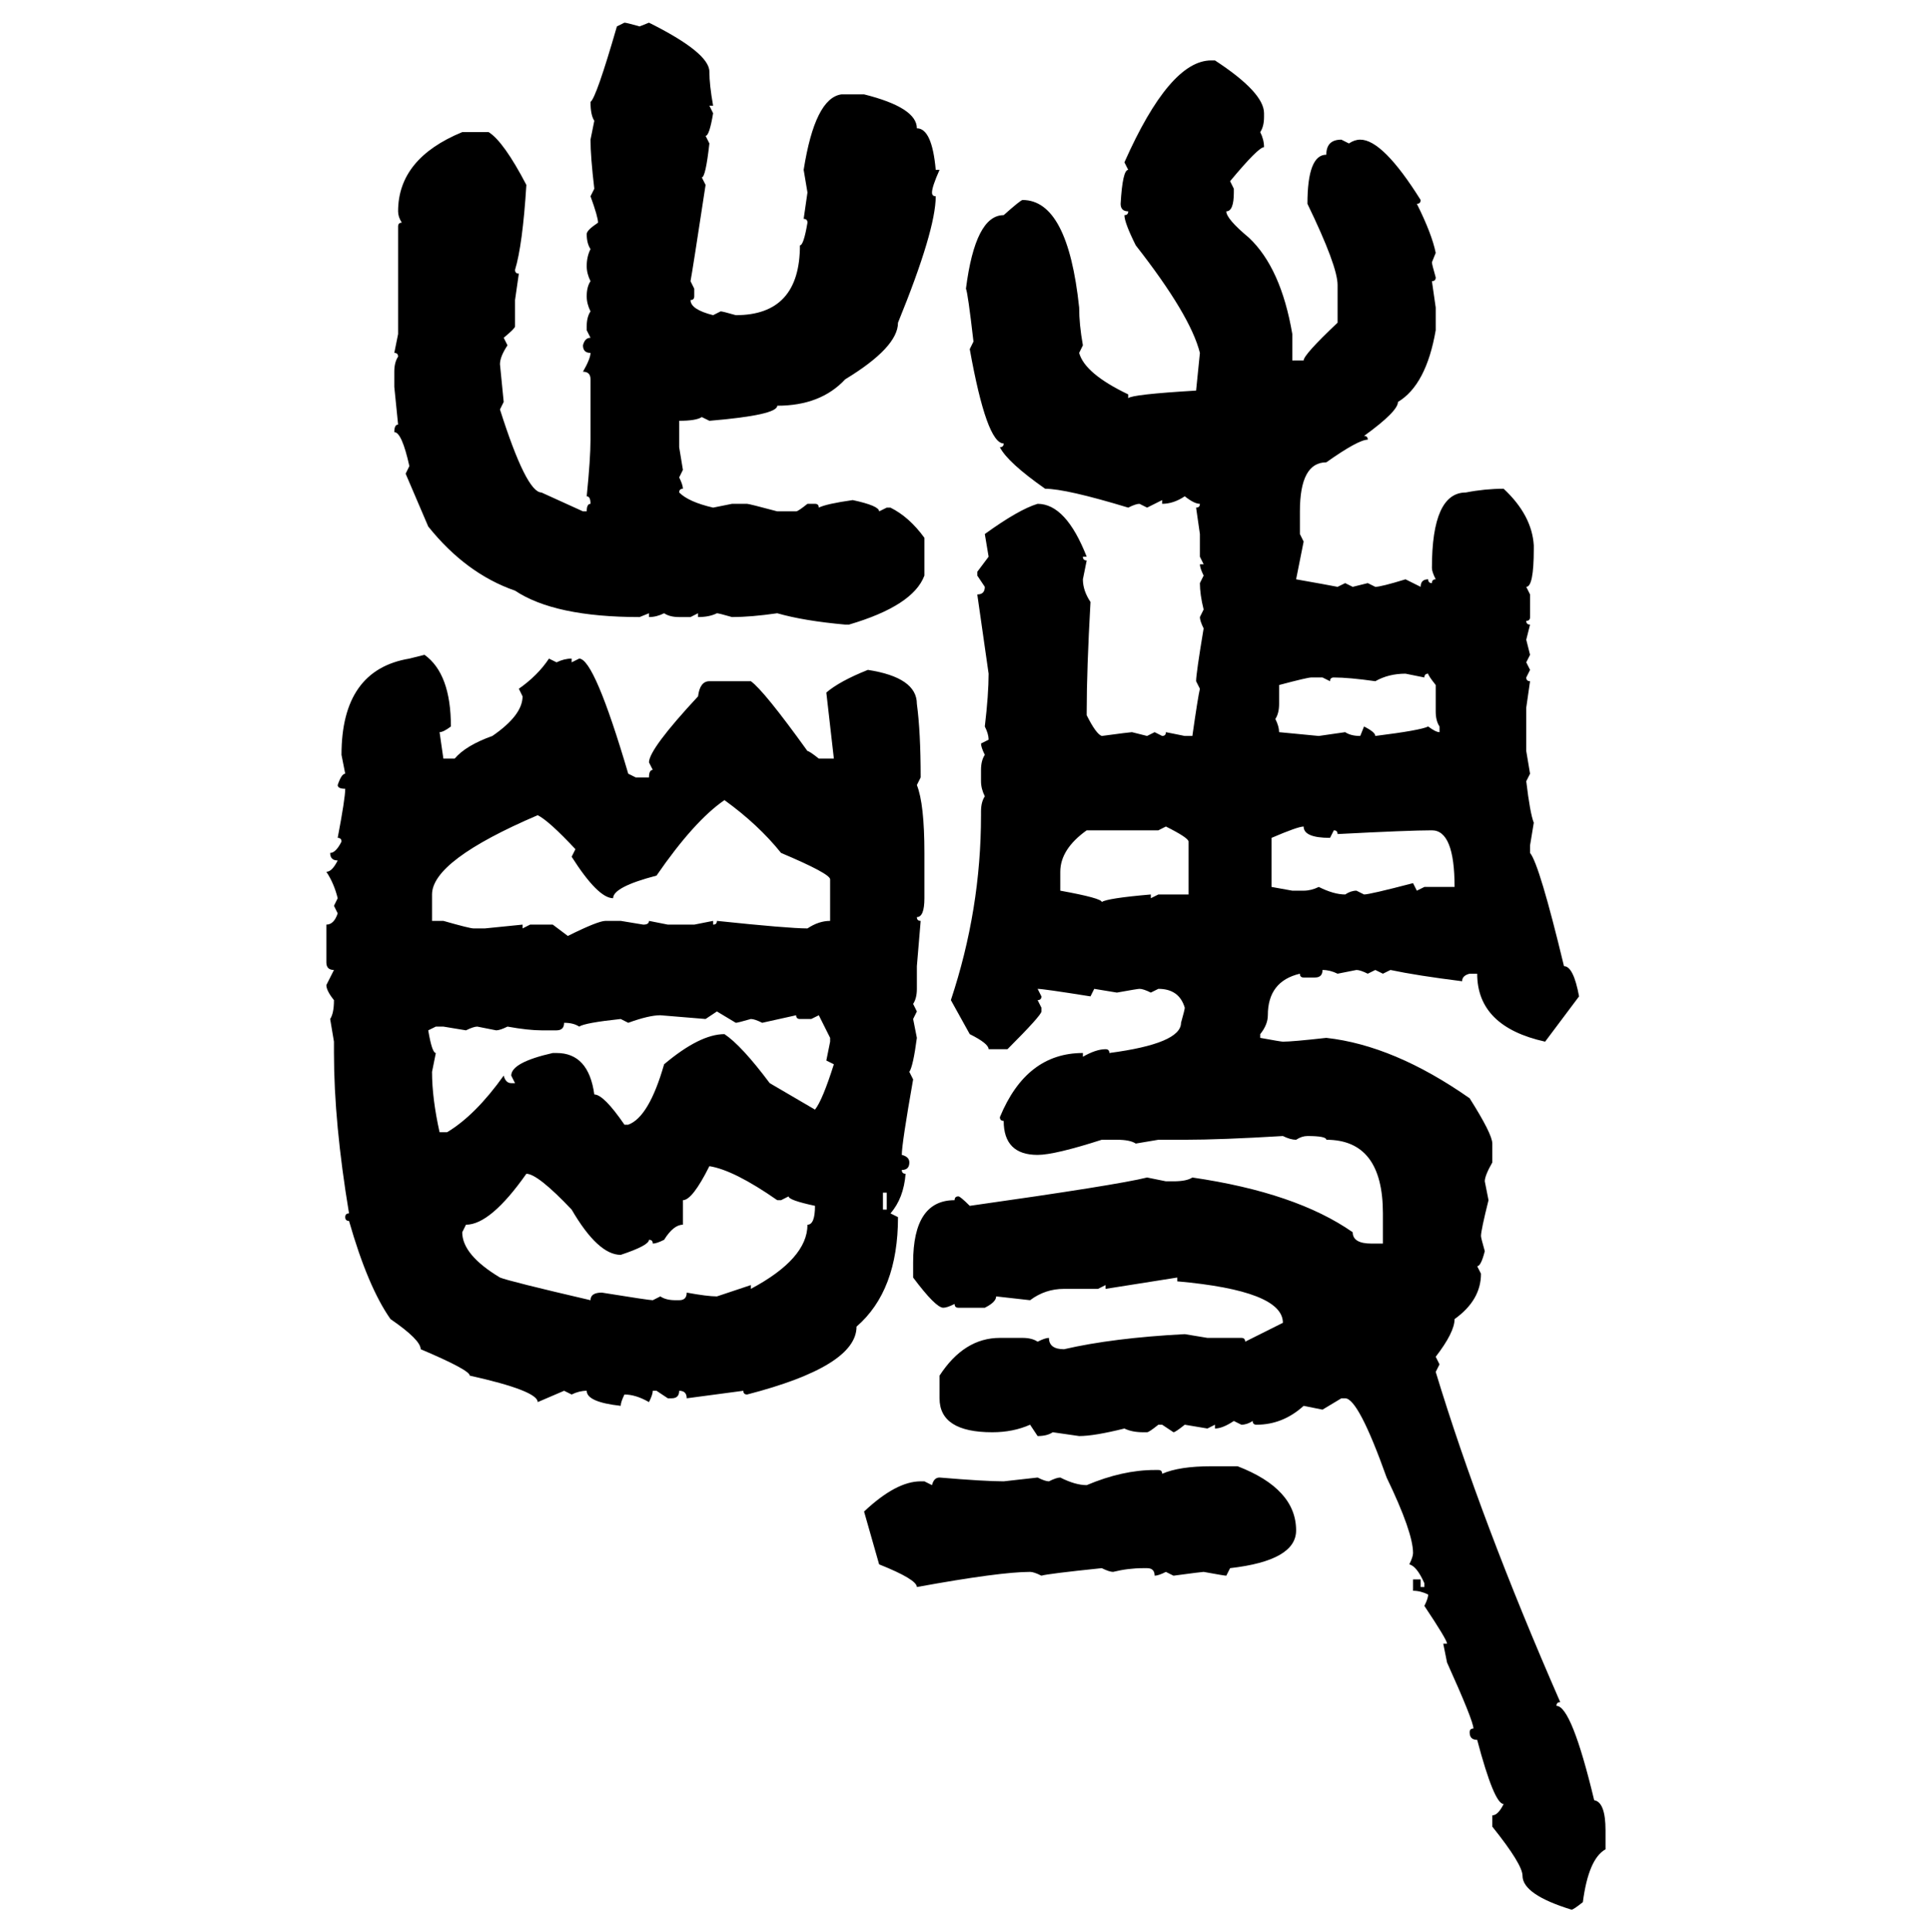 <svg xmlns="http://www.w3.org/2000/svg" xmlns:xlink="http://www.w3.org/1999/xlink" width="299.707" height="300"><path d="M95.80 4.10L96.97 3.52Q97.27 3.52 99.32 4.10L99.32 4.10L100.78 3.52Q110.16 8.20 110.16 11.13L110.16 11.13Q110.16 13.18 110.74 16.41L110.74 16.41L110.16 16.41L110.74 17.58Q110.16 21.09 109.57 21.09L109.57 21.09L110.16 22.27Q109.57 27.54 108.98 27.54L108.98 27.54L109.57 28.71Q107.52 42.19 107.23 43.65L107.23 43.65L107.81 44.82L107.81 46.00Q107.81 46.58 107.23 46.58L107.23 46.58Q107.23 48.05 110.74 48.93L110.74 48.93L111.91 48.34Q112.21 48.34 114.26 48.93L114.26 48.93Q124.22 48.93 124.22 38.09L124.22 38.09Q124.80 38.09 125.39 34.57L125.39 34.57Q125.39 33.98 124.80 33.98L124.80 33.98L125.39 29.88L124.80 26.37Q126.56 15.23 130.66 14.65L130.66 14.65L134.18 14.65Q142.38 16.70 142.38 19.92L142.38 19.92Q144.73 19.92 145.31 26.37L145.31 26.37L145.90 26.37Q144.73 29.00 144.73 29.88L144.73 29.88Q144.73 30.47 145.31 30.47L145.31 30.47Q145.31 35.74 139.45 50.10L139.45 50.10Q139.45 53.91 131.25 58.89L131.25 58.89Q127.44 62.99 120.70 62.99L120.70 62.99Q120.70 64.45 110.16 65.33L110.16 65.33L108.98 64.75Q108.11 65.33 105.47 65.33L105.47 65.33L105.47 69.43L106.05 72.95L105.47 74.12Q106.05 75.29 106.05 75.88L106.05 75.88Q105.47 75.88 105.47 76.46L105.47 76.46Q106.93 77.93 110.74 78.81L110.74 78.81L113.67 78.22L116.02 78.22Q116.31 78.22 120.70 79.39L120.70 79.39L123.63 79.39Q123.93 79.39 125.39 78.22L125.39 78.22L126.56 78.22Q127.15 78.22 127.15 78.81L127.15 78.81Q128.32 78.22 132.42 77.64L132.42 77.64Q136.52 78.52 136.52 79.39L136.52 79.39L137.70 78.81L138.28 78.81Q141.21 80.27 143.55 83.50L143.55 83.50L143.55 89.36Q141.80 94.04 131.84 96.97L131.84 96.97L131.25 96.97Q124.80 96.39 120.70 95.21L120.70 95.21Q116.60 95.80 113.67 95.80L113.67 95.80Q111.62 95.21 111.33 95.21L111.33 95.21Q110.16 95.80 108.40 95.80L108.40 95.80L108.40 95.21L107.23 95.80L105.47 95.80Q104.00 95.80 103.13 95.21L103.13 95.21Q101.95 95.80 100.78 95.80L100.78 95.80L100.78 95.21L99.32 95.80Q86.13 95.80 79.98 91.70L79.98 91.70Q72.36 89.06 66.50 81.74L66.50 81.74L62.99 73.54L63.57 72.36Q62.40 67.09 61.23 67.09L61.23 67.09Q61.23 65.92 61.82 65.92L61.82 65.92L61.23 60.06L61.23 57.71Q61.23 56.25 61.82 55.37L61.82 55.37Q61.82 54.79 61.23 54.79L61.23 54.79L61.82 51.86L61.82 35.16Q61.82 34.57 62.40 34.57L62.40 34.57Q61.82 33.69 61.82 32.81L61.82 32.81Q61.82 24.61 71.78 20.51L71.78 20.51L75.88 20.51Q78.22 21.97 81.74 28.71L81.74 28.71Q81.15 38.09 79.98 41.89L79.98 41.89Q79.98 42.48 80.57 42.48L80.57 42.48L79.98 46.58L79.98 50.68Q79.98 50.98 78.22 52.44L78.22 52.44L78.81 53.61Q77.64 55.37 77.64 56.54L77.64 56.54L78.22 62.40L77.64 63.57Q81.74 76.46 84.08 76.46L84.08 76.46L90.53 79.39L91.11 79.39Q91.11 78.22 91.70 78.22L91.70 78.22Q91.70 77.05 91.11 77.05L91.11 77.05Q91.70 71.19 91.70 68.26L91.70 68.26L91.70 58.89Q91.70 57.71 90.53 57.71L90.53 57.71Q91.70 55.66 91.70 54.79L91.70 54.79Q90.53 54.79 90.53 53.61L90.53 53.61Q90.82 52.44 91.70 52.44L91.70 52.44L91.11 51.27L91.11 50.68Q91.11 49.22 91.70 48.34L91.70 48.34Q91.11 47.17 91.11 46.00L91.11 46.00Q91.11 44.53 91.70 43.65L91.70 43.65Q91.11 42.48 91.11 41.31L91.11 41.31Q91.11 39.84 91.70 38.67L91.70 38.67Q91.11 37.79 91.11 36.33L91.11 36.33Q91.11 35.74 92.87 34.57L92.87 34.57Q92.87 33.69 91.70 30.47L91.70 30.47L92.29 29.30Q91.70 24.32 91.70 21.68L91.70 21.68L92.29 18.75Q91.70 17.87 91.70 15.82L91.70 15.82Q92.58 15.23 95.80 4.10L95.80 4.10ZM188.09 9.38L188.09 9.38L188.67 9.38Q196.29 14.36 196.29 17.58L196.29 17.58L196.29 18.16Q196.29 19.63 195.70 20.51L195.70 20.51Q196.29 21.68 196.29 22.85L196.29 22.85Q195.41 22.85 191.02 28.13L191.02 28.13L191.60 29.30L191.60 29.88Q191.60 32.81 190.43 32.81L190.43 32.81Q190.43 33.98 193.95 36.91L193.95 36.91Q198.93 41.60 200.68 51.86L200.68 51.86L200.68 55.96L202.44 55.96Q202.44 55.08 207.71 50.10L207.71 50.10L207.71 44.24Q207.71 41.31 203.03 31.64L203.03 31.64Q203.03 24.02 205.96 24.02L205.96 24.02Q205.96 21.68 208.30 21.68L208.30 21.68L209.47 22.27Q210.35 21.68 211.23 21.68L211.23 21.68Q214.75 21.68 220.61 31.05L220.61 31.05Q220.61 31.64 220.02 31.64L220.02 31.64Q222.36 36.33 222.95 39.26L222.95 39.26L222.36 40.72Q222.36 41.02 222.95 43.07L222.95 43.07Q222.95 43.65 222.36 43.65L222.36 43.65L222.95 47.75L222.95 51.27Q221.48 59.77 217.09 62.40L217.09 62.40Q217.09 63.87 211.82 67.68L211.82 67.68Q212.40 67.68 212.40 68.26L212.40 68.26Q210.94 68.26 205.96 71.78L205.96 71.78Q201.86 71.78 201.86 79.39L201.86 79.39L201.86 82.91L202.44 84.08L201.27 89.94Q206.25 90.82 207.71 91.11L207.71 91.11L208.89 90.53L210.06 91.11L212.40 90.53L213.57 91.11Q214.45 91.11 218.26 89.94L218.26 89.94L220.61 91.11Q220.61 89.94 221.78 89.94L221.78 89.94Q221.78 90.53 222.36 90.53L222.36 90.53Q222.36 89.94 222.95 89.94L222.95 89.94Q222.36 88.77 222.36 88.18L222.36 88.18Q222.36 76.46 227.64 76.46L227.64 76.46Q230.57 75.88 233.50 75.88L233.50 75.88Q237.89 79.98 238.18 84.67L238.18 84.67L238.18 85.25Q238.18 91.11 237.01 91.11L237.01 91.11L237.60 92.29L237.60 95.80Q237.60 96.39 237.01 96.39L237.01 96.39Q237.01 96.97 237.60 96.97L237.60 96.97L237.01 99.32L237.60 101.66L237.01 102.83L237.60 104.00L237.01 105.18Q237.01 105.76 237.60 105.76L237.60 105.76L237.01 109.86L237.01 116.60L237.60 120.12L237.01 121.29Q237.60 126.27 238.18 127.73L238.18 127.73L237.60 131.25L237.60 132.42Q239.06 134.18 242.87 150L242.87 150Q244.34 150 245.21 154.69L245.21 154.69L239.94 161.72Q229.39 159.38 229.39 151.17L229.39 151.17L228.22 151.17Q227.05 151.46 227.05 152.34L227.05 152.34Q220.02 151.46 215.92 150.59L215.92 150.59L214.75 151.17L213.57 150.59L212.40 151.17Q211.23 150.59 210.64 150.59L210.64 150.59L207.71 151.17Q206.54 150.59 205.37 150.59L205.37 150.59Q205.37 151.76 204.20 151.76L204.20 151.76L202.44 151.76Q201.86 151.76 201.86 151.17L201.86 151.17Q196.88 152.34 196.88 157.62L196.88 157.62Q196.88 159.08 195.70 160.55L195.70 160.55L195.70 161.13Q198.93 161.72 199.22 161.72L199.22 161.72Q200.68 161.72 205.96 161.13L205.96 161.13Q216.50 162.30 228.22 170.51L228.22 170.51Q231.74 176.07 231.74 177.54L231.74 177.54L231.74 180.47Q230.57 182.52 230.57 183.40L230.57 183.40L231.15 186.33Q229.98 191.02 229.98 191.89L229.98 191.89Q229.98 192.19 230.57 194.24L230.57 194.24Q229.98 196.58 229.39 196.58L229.39 196.58L229.98 197.75Q229.98 201.86 225.88 204.79L225.88 204.79Q225.88 206.84 222.95 210.64L222.95 210.64L223.54 211.82L222.95 212.99Q229.98 236.13 242.29 264.26L242.29 264.26Q241.70 264.26 241.70 264.84L241.70 264.84Q244.04 264.84 247.56 279.49L247.56 279.49Q249.32 279.79 249.32 284.18L249.32 284.18L249.32 287.11Q246.68 288.57 245.80 295.31L245.80 295.31Q244.34 296.48 244.04 296.48L244.04 296.48Q236.43 294.14 236.43 291.21L236.43 291.21Q236.43 289.45 231.74 283.59L231.74 283.59L231.74 281.84Q232.62 281.84 233.50 280.08L233.50 280.08Q232.03 280.08 229.39 270.12L229.39 270.12Q228.22 270.12 228.22 268.95L228.22 268.95Q228.22 268.36 228.81 268.36L228.81 268.36Q228.81 267.19 224.71 258.11L224.71 258.11L224.12 255.18L224.71 255.18Q224.71 254.59 221.19 249.32L221.19 249.32Q221.78 248.14 221.78 247.56L221.78 247.56Q220.61 246.97 219.43 246.97L219.43 246.97L219.43 245.21L220.61 245.21L220.61 246.39L221.19 246.39L221.19 245.80Q220.02 243.16 218.85 242.87L218.85 242.87Q219.43 241.70 219.43 241.11L219.43 241.11Q219.43 237.89 215.33 229.39L215.33 229.39Q210.94 217.09 208.89 217.09L208.89 217.09L208.30 217.09L205.37 218.85L202.44 218.26Q199.22 221.19 195.12 221.19L195.12 221.19Q194.53 221.19 194.53 220.61L194.53 220.61Q193.65 221.19 192.77 221.19L192.77 221.19L191.60 220.61Q189.84 221.78 188.67 221.78L188.67 221.78L188.67 221.19L187.50 221.78L183.98 221.19Q182.52 222.36 182.23 222.36L182.23 222.36L180.47 221.19L179.88 221.19Q178.42 222.36 178.13 222.36L178.13 222.36L177.54 222.36Q175.78 222.36 174.61 221.78L174.61 221.78Q169.92 222.95 167.58 222.95L167.58 222.95L163.48 222.36Q162.60 222.95 161.13 222.95L161.13 222.95L159.96 221.19Q157.32 222.36 154.10 222.36L154.10 222.36Q145.90 222.36 145.90 217.09L145.90 217.09L145.90 213.57Q149.71 207.71 155.27 207.71L155.27 207.71L158.79 207.71Q160.25 207.71 161.13 208.30L161.13 208.30Q162.30 207.71 162.89 207.71L162.89 207.71Q162.89 209.47 165.23 209.47L165.23 209.47Q172.85 207.71 183.98 207.13L183.98 207.13L187.50 207.71L192.77 207.71Q193.36 207.71 193.36 208.30L193.36 208.30L199.22 205.37Q199.22 200.39 182.81 198.93L182.81 198.93L182.81 198.34L171.68 200.10L171.68 199.51L170.51 200.10L165.23 200.10Q162.30 200.10 159.96 201.86L159.96 201.86L154.69 201.27Q154.69 202.15 152.93 203.03L152.93 203.03L148.83 203.03Q148.24 203.03 148.24 202.44L148.24 202.44Q147.07 203.03 146.48 203.03L146.48 203.03Q145.31 203.03 141.80 198.34L141.80 198.34L141.80 196.00Q141.80 186.33 148.24 186.33L148.24 186.33Q148.24 185.74 148.83 185.74L148.83 185.74Q149.12 185.74 150.59 187.21L150.59 187.21Q173.44 183.98 178.13 182.81L178.13 182.81L181.05 183.40L182.23 183.40Q184.28 183.40 185.16 182.81L185.16 182.81Q201.27 185.16 210.06 191.31L210.06 191.31Q210.06 193.07 212.99 193.07L212.99 193.07L214.75 193.07L214.75 188.38Q214.75 176.95 205.96 176.95L205.96 176.95Q205.96 176.37 203.03 176.37L203.03 176.37Q202.15 176.37 201.27 176.95L201.27 176.95Q200.39 176.95 199.22 176.37L199.22 176.37Q189.55 176.95 183.98 176.95L183.98 176.95L179.88 176.95L176.37 177.54Q175.49 176.95 173.44 176.95L173.44 176.95L171.09 176.95Q163.77 179.30 161.13 179.30L161.13 179.30Q155.86 179.30 155.86 174.02L155.86 174.02Q155.27 174.02 155.27 173.44L155.27 173.44Q159.38 163.48 168.16 163.48L168.16 163.48L168.16 164.06Q170.21 162.89 171.68 162.89L171.68 162.89Q172.27 162.89 172.27 163.48L172.27 163.48Q183.40 162.01 183.40 158.79L183.40 158.79Q183.98 156.74 183.98 156.45L183.98 156.45Q183.11 153.52 179.88 153.52L179.88 153.52L178.71 154.10Q177.54 153.52 176.95 153.52L176.95 153.52Q176.66 153.52 173.44 154.10L173.44 154.10L169.92 153.52L169.34 154.69Q162.01 153.52 161.13 153.52L161.13 153.52L161.72 154.69Q161.72 155.27 161.13 155.27L161.13 155.27L161.72 156.45L161.72 157.03Q161.72 157.62 156.45 162.89L156.45 162.89L153.52 162.89Q153.52 162.01 150.59 160.55L150.59 160.55L147.66 155.27Q152.34 141.21 152.34 126.56L152.34 126.56L152.34 125.98Q152.34 124.51 152.93 123.63L152.93 123.63Q152.34 122.46 152.34 121.29L152.34 121.29L152.34 119.53Q152.34 118.07 152.93 117.19L152.93 117.19Q152.34 116.02 152.34 115.43L152.34 115.43L153.52 114.84Q153.52 113.96 152.93 112.79L152.93 112.79Q153.52 107.81 153.52 104.59L153.52 104.59L151.76 92.29Q152.93 92.29 152.93 91.11L152.93 91.11L151.76 89.36L151.76 88.77L153.52 86.43L152.93 82.91Q158.20 79.10 161.13 78.22L161.13 78.22Q165.53 78.22 168.75 86.43L168.75 86.43L168.16 86.43Q168.16 87.01 168.75 87.01L168.75 87.01L168.16 89.94Q168.16 91.70 169.34 93.46L169.34 93.46Q168.75 104.00 168.75 110.45L168.75 110.45L168.75 111.04Q170.21 113.96 171.09 114.26L171.09 114.26Q175.49 113.67 175.78 113.67L175.78 113.67L178.13 114.26L179.30 113.67L180.47 114.26Q181.05 114.26 181.05 113.67L181.05 113.67L183.98 114.26L185.16 114.26Q186.04 108.11 186.33 106.93L186.33 106.93L185.74 105.76Q185.74 104.59 186.91 97.56L186.91 97.56Q186.33 96.39 186.33 95.80L186.33 95.80L186.91 94.63Q186.33 92.29 186.33 90.53L186.33 90.53L186.91 89.36Q186.33 88.18 186.33 87.60L186.33 87.60L186.91 87.60L186.33 86.43L186.33 82.91L185.74 78.81Q186.33 78.81 186.33 78.22L186.33 78.22Q185.45 78.22 183.98 77.05L183.98 77.05Q182.23 78.22 180.47 78.22L180.47 78.22L180.47 77.64L178.13 78.81L176.95 78.22Q176.37 78.22 175.20 78.81L175.20 78.81Q165.53 75.88 162.30 75.88L162.30 75.88Q156.45 71.78 155.27 69.43L155.27 69.43Q155.86 69.43 155.86 68.85L155.86 68.85Q153.22 68.85 150.59 54.20L150.59 54.20L151.17 53.03Q150.29 45.41 150 44.82L150 44.82Q151.46 33.40 155.86 33.40L155.86 33.40Q158.50 31.05 158.79 31.05L158.79 31.05Q165.82 31.05 167.58 47.75L167.58 47.75Q167.58 50.39 168.16 53.61L168.16 53.61L167.58 54.79Q168.46 58.01 175.20 61.23L175.20 61.23L175.20 61.82Q175.78 61.23 185.74 60.64L185.74 60.64L186.33 54.79Q184.86 48.93 176.37 38.09L176.37 38.09Q174.61 34.57 174.61 33.40L174.61 33.40Q175.20 33.40 175.20 32.81L175.20 32.81Q174.02 32.81 174.02 31.64L174.02 31.64Q174.32 26.37 175.20 26.37L175.20 26.37L174.61 25.20Q181.64 9.38 188.09 9.38ZM63.57 102.25L65.92 101.66Q70.02 104.59 70.02 112.79L70.02 112.79Q68.85 113.67 68.26 113.67L68.26 113.67L68.85 117.77L70.61 117.77Q72.36 115.72 76.46 114.26L76.46 114.26Q81.15 111.04 81.15 108.11L81.15 108.11L80.57 106.93Q83.50 104.88 85.25 102.25L85.25 102.25L86.43 102.83Q87.60 102.25 88.77 102.25L88.77 102.25L88.77 102.83L89.94 102.25Q92.29 102.25 97.56 120.12L97.56 120.12L98.73 120.70L100.78 120.70Q100.78 119.53 101.37 119.53L101.37 119.53L100.78 118.36Q100.78 116.31 108.40 108.11L108.40 108.11Q108.69 105.76 110.16 105.76L110.16 105.76L116.60 105.76Q118.65 107.23 125.39 116.60L125.39 116.60Q125.68 116.60 127.15 117.77L127.15 117.77L129.49 117.77L128.32 107.52Q130.37 105.76 134.77 104.00L134.77 104.00Q142.38 105.18 142.38 109.28L142.38 109.28Q142.97 113.67 142.97 120.70L142.97 120.70L142.38 121.88Q143.55 124.80 143.55 132.42L143.55 132.42L143.55 139.45Q143.55 142.38 142.38 142.38L142.38 142.38Q142.38 142.97 142.97 142.97L142.97 142.97L142.38 150L142.38 153.52Q142.38 154.98 141.80 155.86L141.80 155.86L142.38 157.03L141.80 158.20L142.38 161.13Q141.80 165.53 141.21 166.41L141.21 166.41L141.80 167.58Q140.04 177.54 140.04 179.30L140.04 179.30Q141.21 179.59 141.21 180.47L141.21 180.47Q141.21 181.64 140.04 181.64L140.04 181.64Q140.04 182.23 140.63 182.23L140.63 182.23Q140.33 186.04 138.28 188.38L138.28 188.38L139.45 188.96Q139.45 200.39 133.01 205.96L133.01 205.96Q133.01 212.11 116.02 216.50L116.02 216.50Q115.43 216.50 115.43 215.92L115.43 215.92L106.64 217.09Q106.64 215.92 105.47 215.92L105.47 215.92Q105.47 217.09 104.30 217.09L104.30 217.09L103.71 217.09L101.95 215.92L101.37 215.92Q101.37 216.50 100.78 217.68L100.78 217.68Q98.73 216.50 96.97 216.50L96.97 216.50Q96.39 217.68 96.39 218.26L96.39 218.26Q91.11 217.68 91.11 215.92L91.11 215.92Q89.94 215.92 88.77 216.50L88.77 216.50L87.60 215.92L83.50 217.68Q83.50 215.92 72.95 213.57L72.95 213.57Q72.95 212.70 65.33 209.47L65.33 209.47Q65.33 208.01 60.64 204.79L60.64 204.79Q57.13 199.80 54.20 189.55L54.20 189.55Q53.61 189.55 53.61 188.96L53.61 188.96Q53.61 188.38 54.20 188.38L54.20 188.38Q51.86 174.32 51.86 163.48L51.86 163.48L51.86 161.72L51.27 158.20Q51.86 157.32 51.86 155.27L51.86 155.27Q50.68 153.81 50.68 152.93L50.68 152.93L51.86 150.59Q50.68 150.59 50.68 149.41L50.68 149.41L50.68 143.55Q51.86 143.55 52.44 141.80L52.44 141.80L51.86 140.63L52.44 139.45Q51.86 137.11 50.68 135.35L50.68 135.35Q51.56 135.35 52.44 133.59L52.44 133.59Q51.27 133.59 51.27 132.42L51.27 132.42Q52.15 132.42 53.03 130.66L53.03 130.66Q53.03 130.08 52.44 130.08L52.44 130.08Q53.61 123.93 53.61 122.46L53.61 122.46Q52.44 122.46 52.44 121.88L52.44 121.88Q53.03 120.12 53.61 120.12L53.61 120.12L53.03 117.19Q53.03 104.00 63.57 102.25L63.57 102.25ZM213.57 105.76L213.57 105.76Q209.47 105.18 207.13 105.18L207.13 105.18Q206.54 105.18 206.54 105.76L206.54 105.76L205.37 105.18L203.61 105.18Q203.03 105.18 198.63 106.35L198.63 106.35L198.63 109.28Q198.63 110.74 198.05 111.62L198.05 111.62Q198.63 112.79 198.63 113.67L198.63 113.67L204.79 114.26L208.89 113.67Q209.77 114.26 211.23 114.26L211.23 114.26L211.82 112.79Q213.57 113.67 213.57 114.26L213.57 114.26Q220.61 113.38 221.78 112.79L221.78 112.79Q222.95 113.67 223.54 113.67L223.54 113.67L223.54 112.79Q222.95 111.91 222.95 110.45L222.95 110.45L222.95 106.35Q221.78 104.88 221.78 104.59L221.78 104.59Q221.19 104.59 221.19 105.18L221.19 105.18L218.26 104.59Q215.63 104.59 213.57 105.76ZM95.21 139.45L95.21 139.45Q92.87 139.45 88.77 133.01L88.77 133.01L89.36 131.84Q85.25 127.44 83.50 126.56L83.50 126.56Q67.09 133.59 67.09 138.87L67.09 138.87L67.09 142.97L68.85 142.97Q72.95 144.14 73.54 144.14L73.54 144.14L75.29 144.14L81.15 143.55L81.15 144.14L82.32 143.55L85.84 143.55L88.18 145.31Q92.87 142.97 94.04 142.97L94.04 142.97L96.39 142.97L99.90 143.55Q100.78 143.55 100.78 142.97L100.78 142.97L103.71 143.55L107.81 143.55L110.74 142.97L110.74 143.55Q111.33 143.55 111.33 142.97L111.33 142.97Q122.46 144.14 125.39 144.14L125.39 144.14Q127.15 142.97 128.91 142.97L128.91 142.97L128.91 136.52Q128.91 135.64 121.29 132.42L121.29 132.42Q117.77 128.03 112.50 124.22L112.50 124.22Q107.81 127.44 101.95 135.94L101.95 135.94Q95.21 137.70 95.21 139.45ZM181.05 128.32L179.88 128.91L168.75 128.91Q164.65 131.84 164.65 135.35L164.65 135.35L164.65 138.28Q171.09 139.45 171.09 140.04L171.09 140.04Q171.97 139.45 178.71 138.87L178.71 138.87L178.71 139.45L179.88 138.87L184.57 138.87L184.57 130.66Q184.57 130.08 181.05 128.32L181.05 128.32ZM197.46 130.08L197.46 130.08L197.46 137.70L200.68 138.28L202.44 138.28Q203.61 138.28 204.79 137.70L204.79 137.70Q207.13 138.87 208.89 138.87L208.89 138.87Q209.77 138.28 210.64 138.28L210.64 138.28L211.82 138.87Q212.70 138.87 219.43 137.11L219.43 137.11L220.02 138.28L221.19 137.70L225.88 137.70Q225.88 128.91 222.36 128.91L222.36 128.91Q218.85 128.91 207.71 129.49L207.71 129.49Q207.71 128.91 207.13 128.91L207.13 128.91L206.54 130.08Q202.44 130.08 202.44 128.32L202.44 128.32Q201.56 128.32 197.46 130.08ZM111.33 157.03L109.57 158.20L102.54 157.62Q100.78 157.62 97.56 158.79L97.56 158.79L96.39 158.20Q90.82 158.79 89.94 159.38L89.94 159.38Q89.06 158.79 87.60 158.79L87.60 158.79Q87.60 159.96 86.43 159.96L86.43 159.96L84.08 159.96Q82.03 159.96 78.81 159.38L78.81 159.38Q77.64 159.96 77.05 159.96L77.05 159.96L74.12 159.38Q73.54 159.38 72.36 159.96L72.36 159.96L68.85 159.38L67.68 159.38L66.50 159.96Q67.09 163.48 67.68 163.48L67.68 163.48L67.09 166.41Q67.09 170.51 68.26 175.78L68.26 175.78L69.43 175.78Q73.83 173.14 78.22 166.99L78.22 166.99Q78.52 168.16 79.39 168.16L79.39 168.16L79.98 168.16L79.39 166.99Q79.39 164.94 85.84 163.48L85.84 163.48L86.43 163.48Q91.41 163.48 92.29 169.92L92.29 169.92Q93.75 169.92 96.97 174.61L96.97 174.61L97.56 174.61Q100.78 173.44 103.13 165.23L103.13 165.23Q108.69 160.55 112.50 160.55L112.50 160.55Q115.14 162.30 119.53 168.16L119.53 168.16L126.56 172.27Q127.73 170.80 129.49 165.23L129.49 165.23L128.32 164.65L128.91 161.72L128.91 161.13L127.15 157.62L125.98 158.20L124.22 158.20Q123.63 158.20 123.63 157.62L123.63 157.62L118.36 158.79Q117.19 158.20 116.60 158.20L116.60 158.20Q114.55 158.79 114.26 158.79L114.26 158.79L111.33 157.03ZM110.16 181.05L110.16 181.05Q107.52 186.33 106.05 186.33L106.05 186.33L106.05 190.14Q104.59 190.14 103.13 192.48L103.13 192.48Q101.95 193.07 101.37 193.07L101.37 193.07Q101.37 192.48 100.78 192.48L100.78 192.48Q100.78 193.36 96.39 194.82L96.39 194.82Q92.87 194.82 88.77 187.79L88.77 187.79Q83.50 182.23 81.74 182.23L81.74 182.23Q76.17 190.14 72.36 190.14L72.36 190.14L71.78 191.31Q71.78 194.82 77.64 198.34L77.64 198.34Q79.10 198.93 91.70 201.86L91.70 201.86Q91.70 200.68 93.46 200.68L93.46 200.68Q100.78 201.86 101.37 201.86L101.37 201.86L102.54 201.27Q103.42 201.86 104.88 201.86L104.88 201.86L105.47 201.86Q106.64 201.86 106.64 200.68L106.64 200.68Q109.86 201.27 111.33 201.27L111.33 201.27L116.60 199.51L116.60 200.10Q125.39 195.41 125.39 190.14L125.39 190.14Q126.56 190.14 126.56 187.21L126.56 187.21Q122.46 186.33 122.46 185.74L122.46 185.74L121.29 186.33L120.70 186.33Q113.96 181.64 110.16 181.05ZM137.70 185.16L137.11 185.16L137.11 187.79L137.70 187.79L137.70 185.16ZM188.09 227.64L188.09 227.64L192.19 227.64Q201.27 231.15 201.27 237.60L201.27 237.60Q201.27 242.29 191.02 243.46L191.02 243.46L190.43 244.63Q190.14 244.63 186.91 244.04L186.91 244.04Q186.62 244.04 182.23 244.63L182.23 244.63L181.05 244.04Q179.88 244.63 179.30 244.63L179.30 244.63Q179.30 243.46 178.13 243.46L178.13 243.46L177.54 243.46Q175.20 243.46 172.85 244.04L172.85 244.04Q172.27 244.04 171.09 243.46L171.09 243.46Q162.60 244.34 161.72 244.63L161.72 244.63Q160.55 244.04 159.96 244.04L159.96 244.04Q155.27 244.04 142.38 246.39L142.38 246.39Q142.38 245.21 136.52 242.87L136.52 242.87L134.18 234.67Q139.16 229.98 142.97 229.98L142.97 229.98L143.55 229.98L144.73 230.57Q145.02 229.39 145.90 229.39L145.90 229.39Q152.93 229.98 155.86 229.98L155.86 229.98L161.13 229.39Q162.30 229.98 162.89 229.98L162.89 229.98Q164.06 229.39 164.65 229.39L164.65 229.39Q166.99 230.57 168.75 230.57L168.75 230.57Q174.32 228.22 179.30 228.22L179.30 228.22L179.88 228.22Q180.47 228.22 180.47 228.81L180.47 228.81Q183.11 227.64 188.09 227.64Z"/></svg>